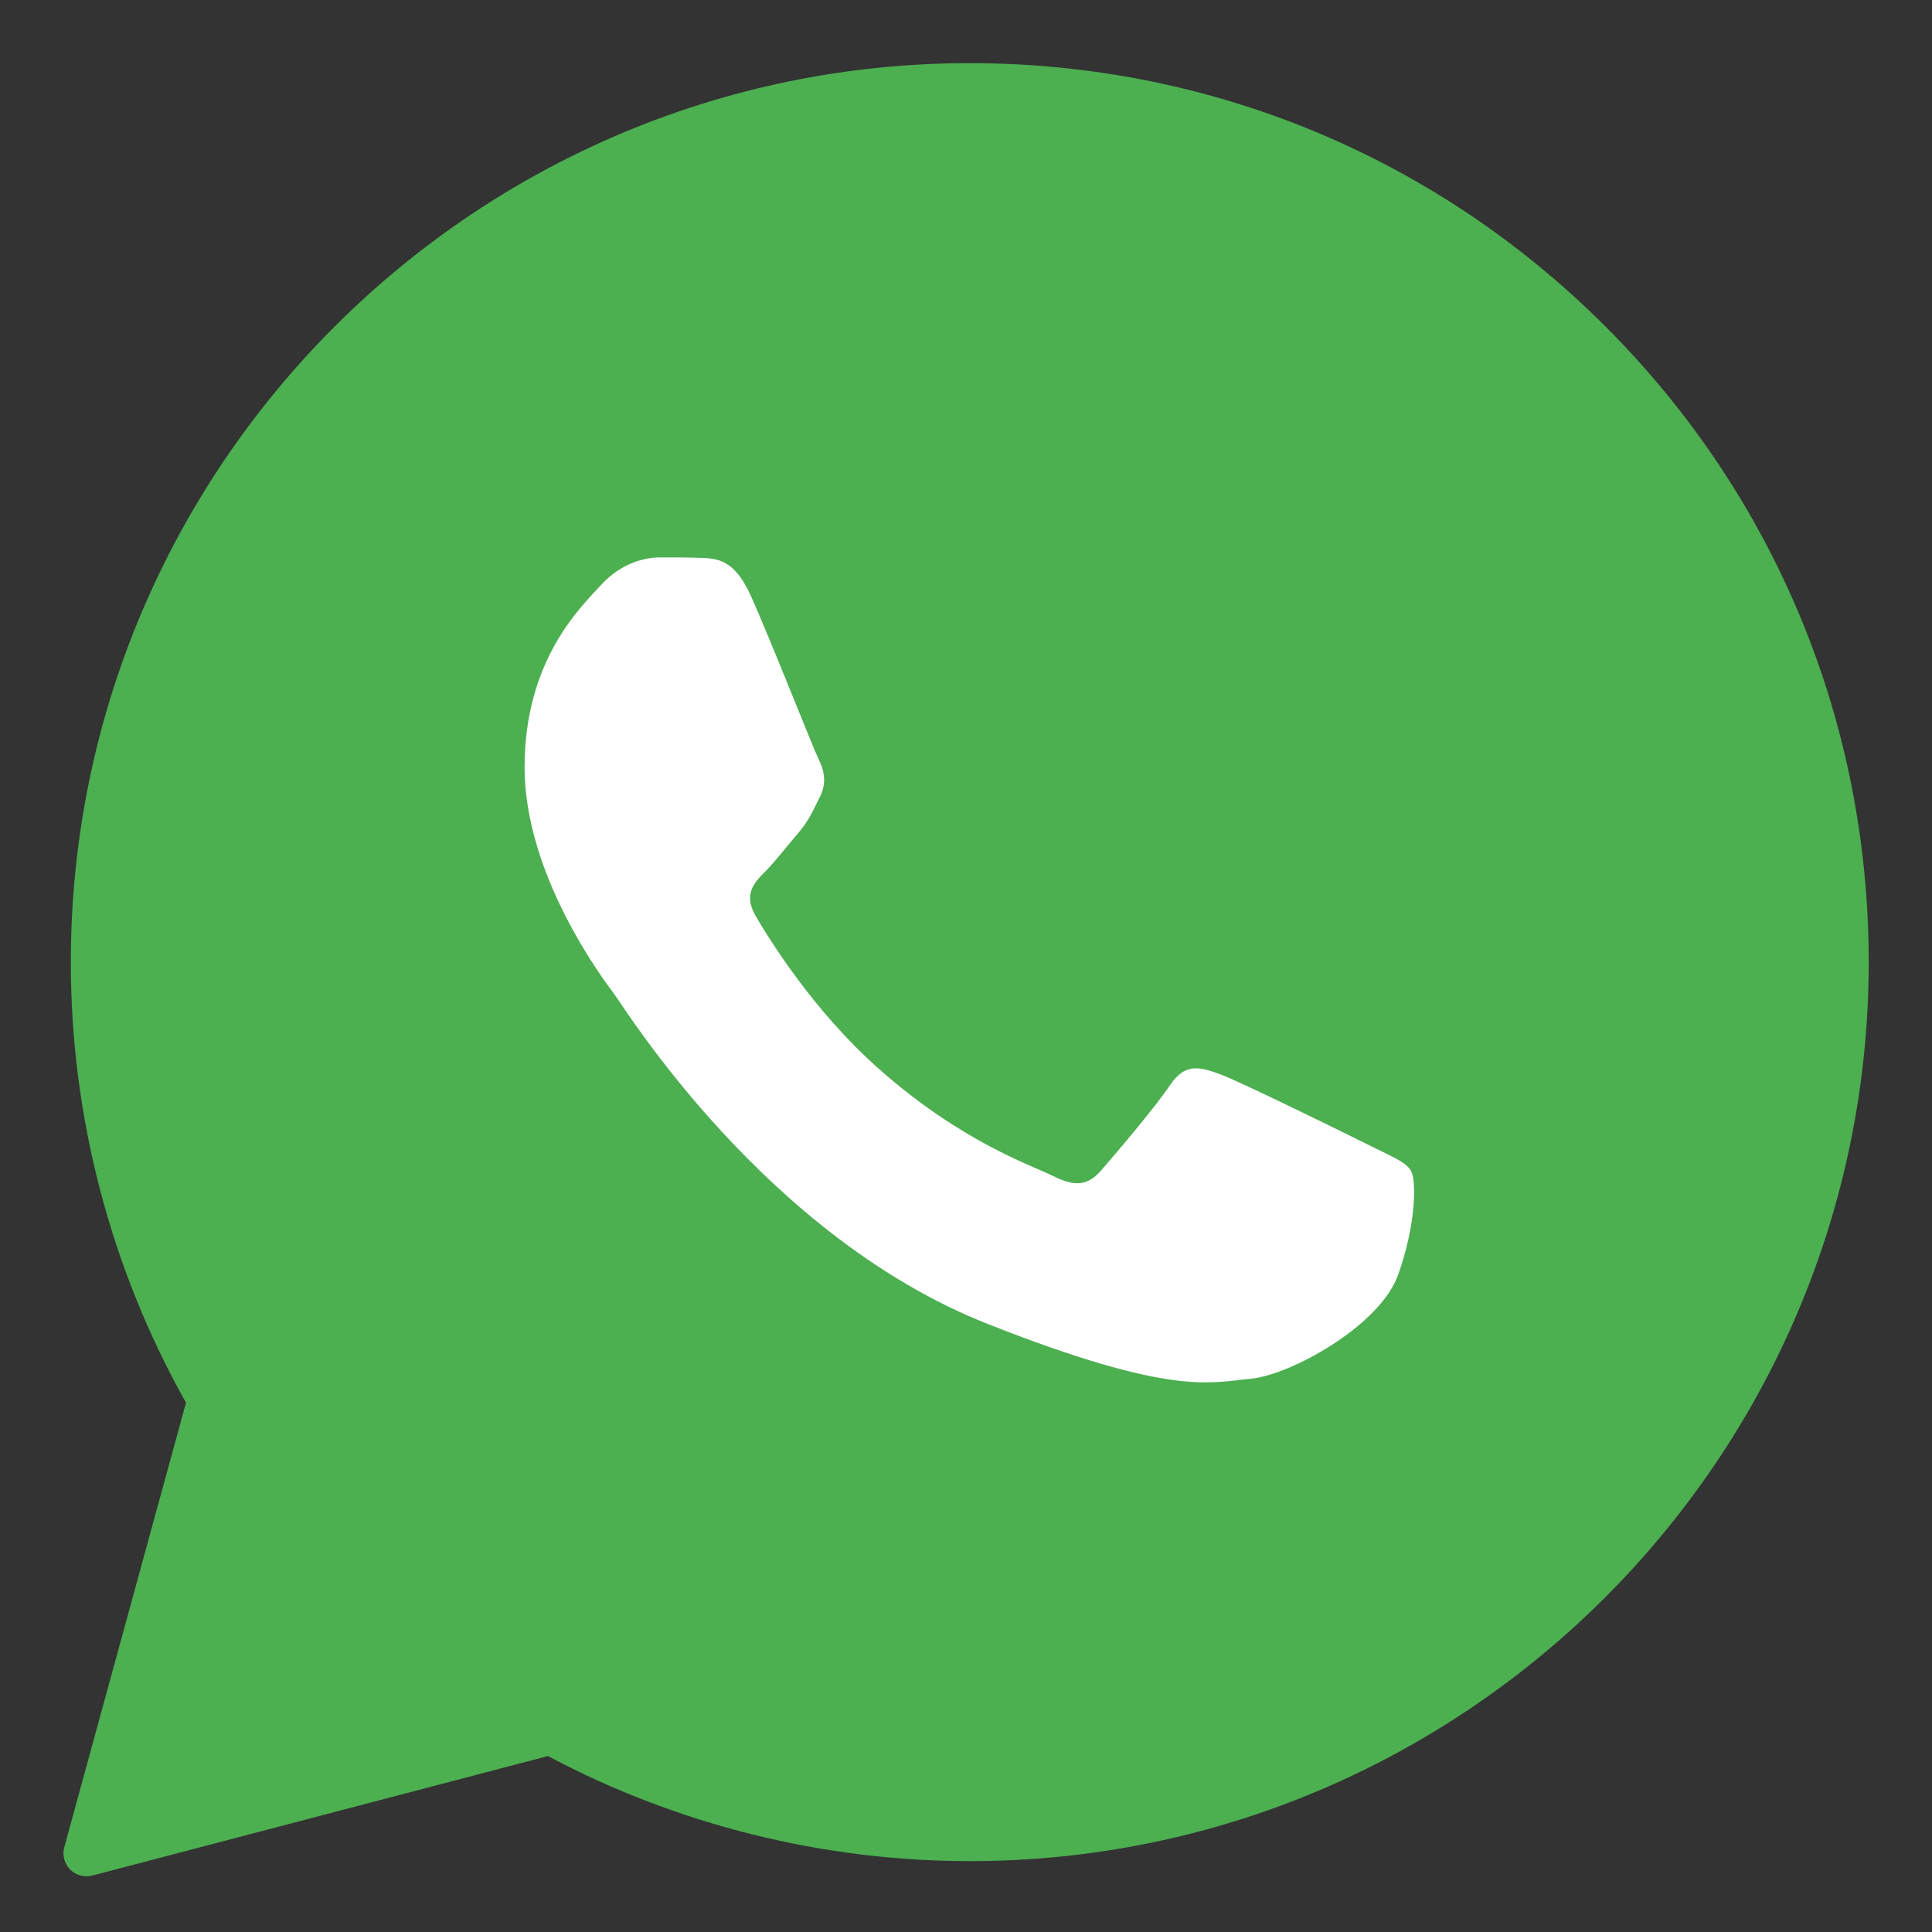 <?xml version="1.0" encoding="UTF-8"?> <svg xmlns="http://www.w3.org/2000/svg" width="44" height="44" viewBox="0 0 44 44" fill="none"><rect x="0" y="0" width="44" height="44" fill="#333333" stroke="none"/> <path fill-rule="evenodd" clip-rule="evenodd" d="M1.97 42.731C1.831 42.731 1.697 42.677 1.597 42.576C1.466 42.443 1.414 42.248 1.464 42.069L4.236 31.945C2.518 28.891 1.611 25.424 1.613 21.905C1.617 10.618 10.801 1.438 22.086 1.438C27.56 1.44 32.703 3.572 36.568 7.44C40.433 11.31 42.561 16.452 42.559 21.919C42.554 33.204 33.37 42.386 22.086 42.386C18.735 42.385 15.421 41.558 12.479 39.993L2.104 42.714C2.059 42.726 2.015 42.731 1.97 42.731Z" fill="#4CAF50"></path> <path fill-rule="evenodd" clip-rule="evenodd" d="M17.099 13.568C16.726 12.738 16.333 12.721 15.976 12.706C15.685 12.694 15.354 12.695 15.021 12.695C14.69 12.695 14.149 12.82 13.692 13.319C13.235 13.818 11.947 15.023 11.947 17.475C11.947 19.927 13.733 22.298 13.982 22.63C14.231 22.962 17.431 28.155 22.497 30.153C26.707 31.813 27.564 31.483 28.478 31.401C29.392 31.317 31.427 30.195 31.842 29.031C32.257 27.867 32.257 26.87 32.133 26.662C32.008 26.454 31.676 26.33 31.178 26.08C30.68 25.83 28.229 24.625 27.772 24.459C27.315 24.293 26.983 24.21 26.65 24.709C26.318 25.207 25.363 26.33 25.072 26.662C24.781 26.995 24.49 27.037 23.992 26.787C23.494 26.537 21.889 26.012 19.984 24.314C18.502 22.993 17.502 21.362 17.211 20.863C16.92 20.365 17.18 20.095 17.43 19.846C17.653 19.622 17.927 19.264 18.178 18.973C18.427 18.681 18.51 18.473 18.676 18.141C18.842 17.808 18.759 17.517 18.634 17.268C18.511 17.018 17.542 14.553 17.099 13.568Z" fill="white"></path> </svg> 